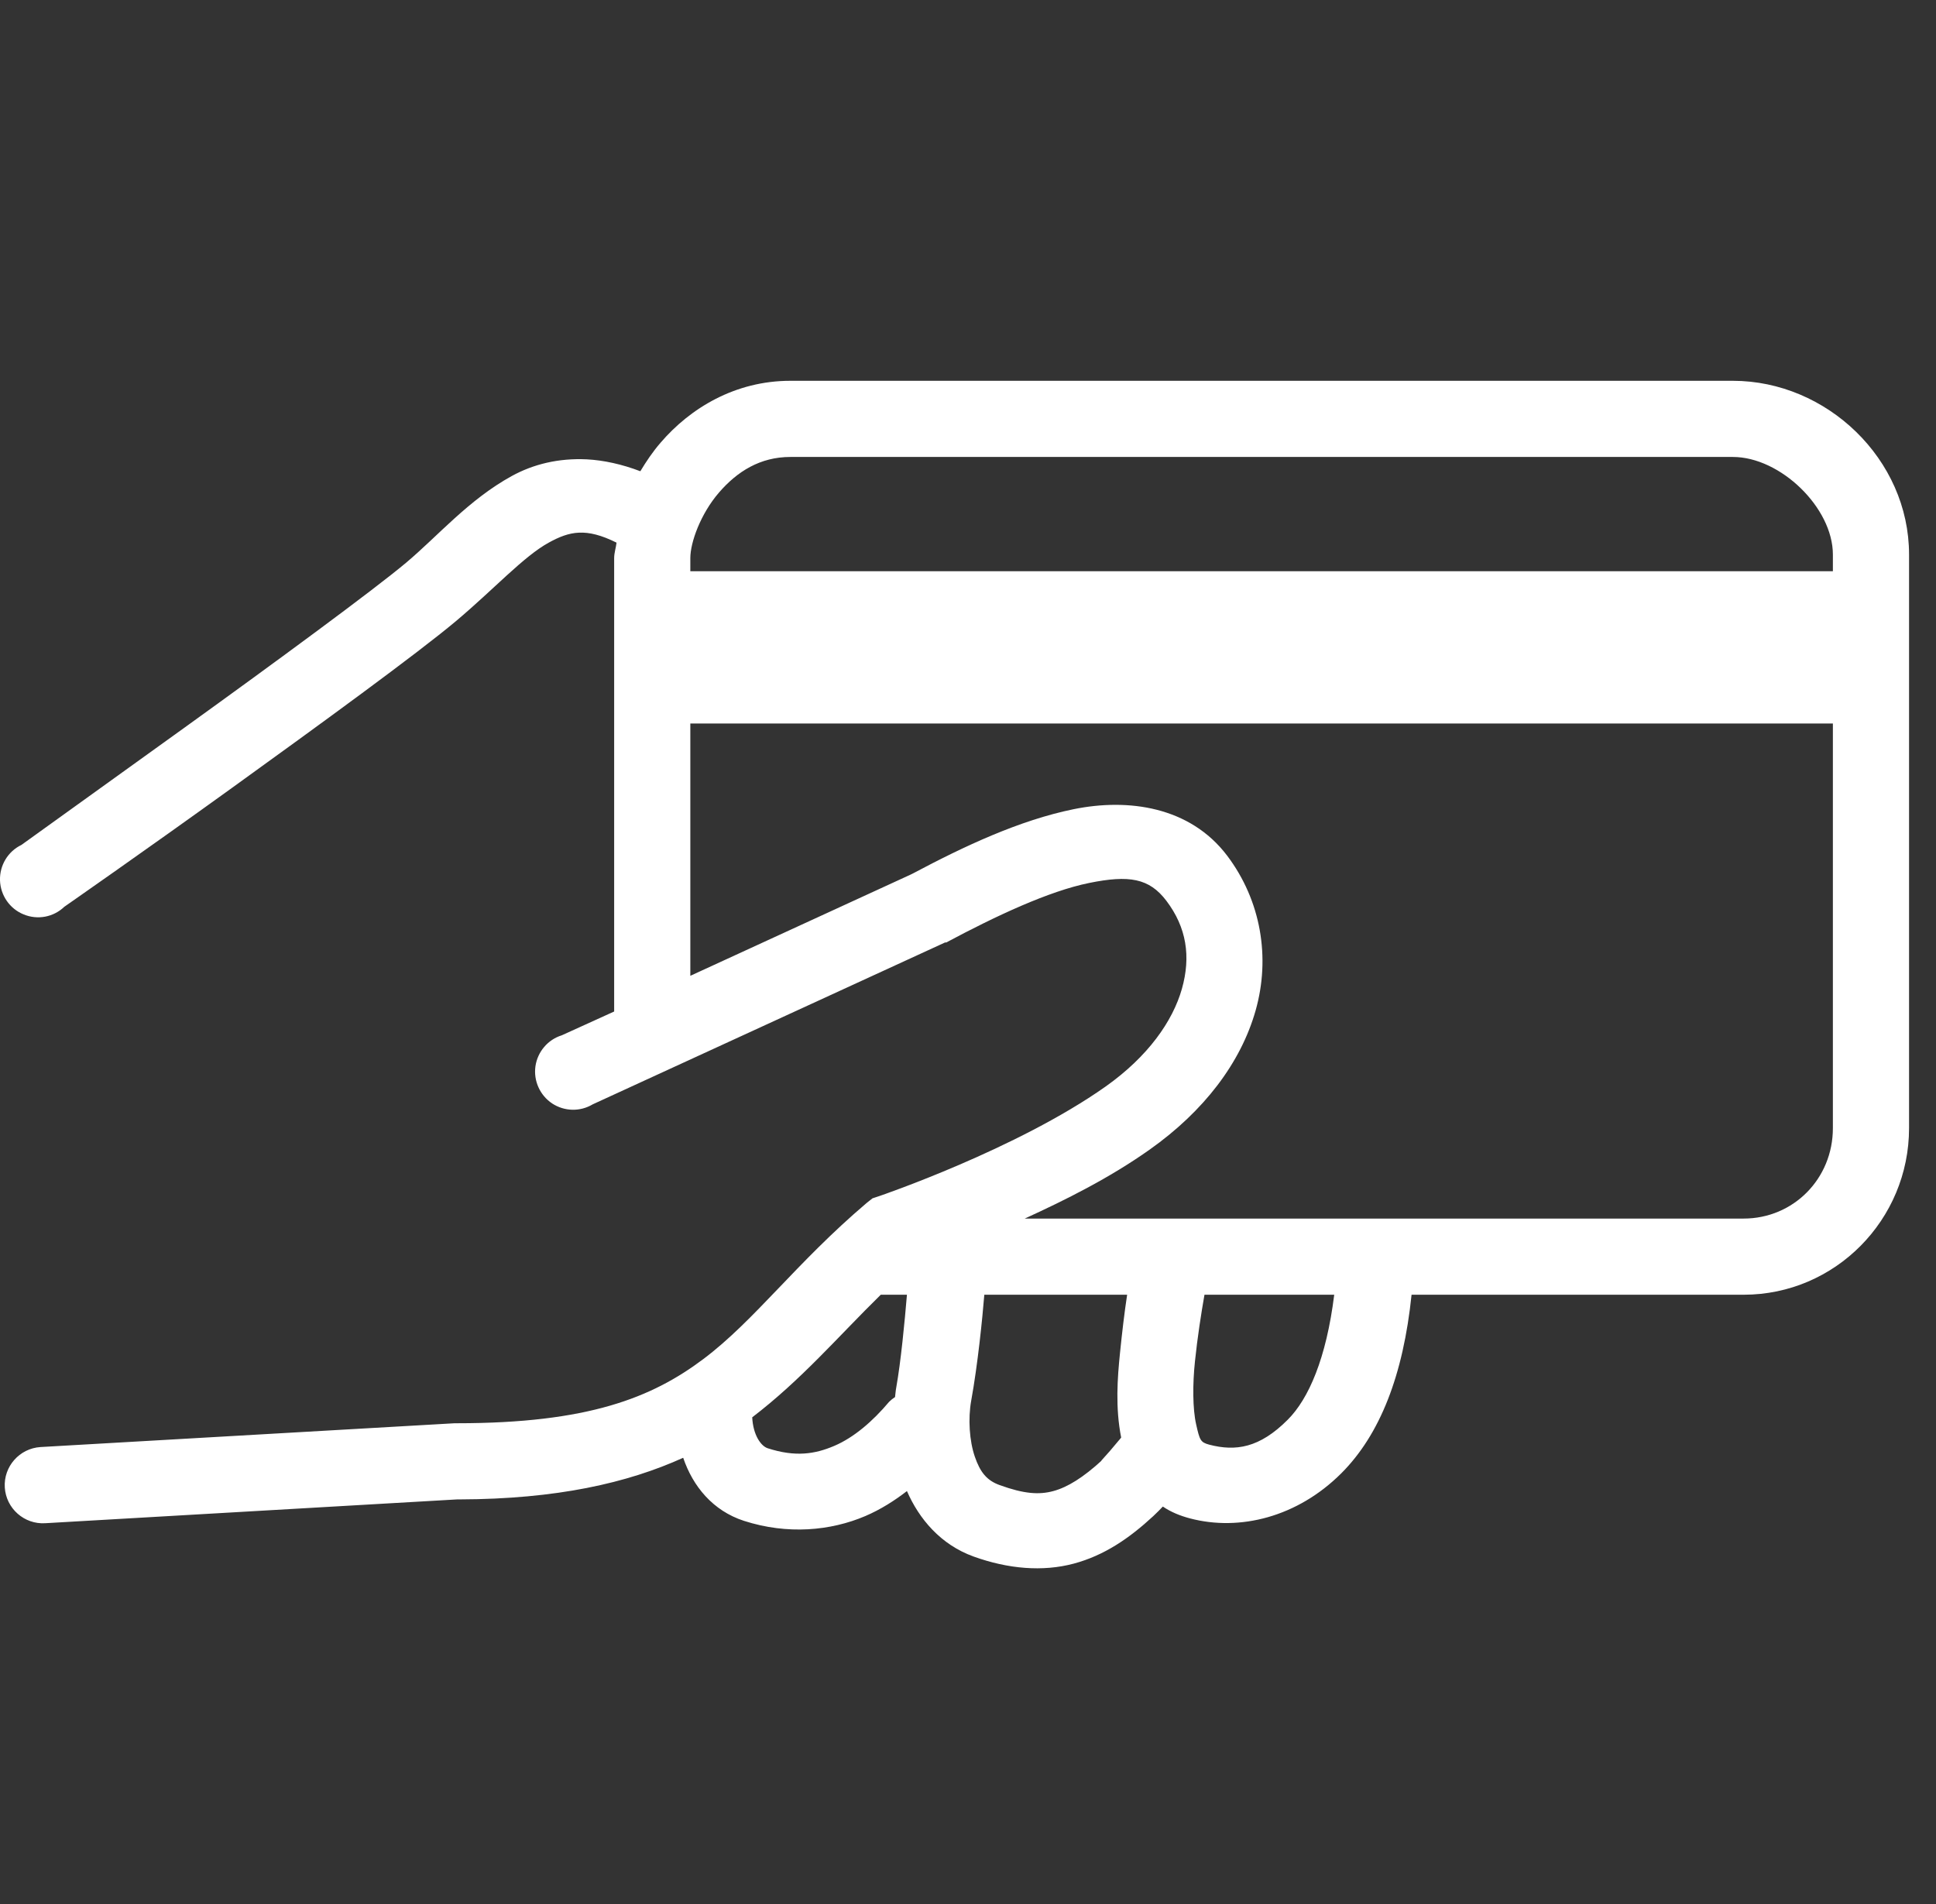 <?xml version="1.0" encoding="UTF-8"?>
<svg width="61px" height="60px" viewBox="0 0 61 60" version="1.1" xmlns="http://www.w3.org/2000/svg" xmlns:xlink="http://www.w3.org/1999/xlink">
    <rect x="0" y="0" width="61" height="60" fill="#333333" stroke="none"/>
    <title>3F98181E-377C-48D5-AF33-044FF02C3E5D</title>
    <g id="Layout" stroke="none" stroke-width="1" fill="none" fill-rule="evenodd">
        <g id="Sosta" transform="translate(-818, -2190)" fill="#FFFFFF">
            <g id="Servizi-auto" transform="translate(0, 1736)">
                <g id="Icone/4" transform="translate(348, 253)">
                    <g id="Icon/emobility-Copy-4" transform="translate(470, 201)">
                        <path d="M24.901,12 C23.162,12 21.746,12.863 20.814,13.95 C20.57,14.231 20.359,14.545 20.176,14.85 C19.599,14.63 19.023,14.503 18.489,14.475 C17.603,14.433 16.81,14.625 16.126,15 C14.762,15.75 13.801,16.889 12.789,17.738 C11.753,18.605 8.654,20.883 5.889,22.875 C3.123,24.867 0.676,26.625 0.676,26.625 C0.249,26.831 -0.013,27.267 0,27.741 C0.015,28.214 0.306,28.636 0.742,28.814 C1.182,28.997 1.684,28.903 2.026,28.575 C2.026,28.575 4.539,26.827 7.314,24.825 C10.089,22.823 13.121,20.616 14.364,19.575 C15.568,18.562 16.496,17.536 17.289,17.1 C17.945,16.739 18.465,16.622 19.426,17.1 C19.407,17.264 19.351,17.423 19.351,17.587 L19.351,31.875 L17.701,32.625 C17.26,32.761 16.937,33.145 16.871,33.6 C16.806,34.059 17.012,34.514 17.396,34.772 C17.781,35.025 18.278,35.039 18.676,34.8 L29.776,29.7 L29.814,29.7 C31.393,28.856 33.048,28.083 34.314,27.825 C35.579,27.567 36.212,27.675 36.751,28.387 C37.384,29.222 37.529,30.141 37.239,31.163 C36.948,32.184 36.174,33.291 34.839,34.237 C32.04,36.216 27.714,37.688 27.714,37.688 L27.489,37.763 L27.301,37.913 C25.074,39.806 23.785,41.606 22.164,42.825 C20.542,44.044 18.535,44.85 14.401,44.85 L14.326,44.85 L1.276,45.6 C0.615,45.642 0.109,46.214 0.151,46.875 C0.193,47.536 0.765,48.042 1.426,48 L14.401,47.25 C14.429,47.25 14.448,47.25 14.476,47.25 C17.542,47.241 19.768,46.734 21.526,45.938 C21.831,46.837 22.459,47.606 23.439,47.925 C24.817,48.37 26.176,48.239 27.264,47.775 C27.746,47.569 28.187,47.288 28.576,46.987 C28.956,47.859 29.635,48.675 30.676,49.05 C31.768,49.444 32.856,49.533 33.826,49.275 C34.796,49.017 35.589,48.469 36.339,47.775 C36.465,47.658 36.549,47.569 36.639,47.475 C36.892,47.648 37.182,47.766 37.501,47.85 C39.057,48.258 40.876,47.812 42.264,46.425 C43.482,45.206 44.214,43.336 44.476,40.8 L54.939,40.8 C57.821,40.8 60.151,38.438 60.151,35.55 L60.151,17.475 C60.151,14.466 57.554,12 54.601,12 L24.901,12 Z M24.901,14.4 L54.601,14.4 C56.096,14.4 57.751,15.998 57.751,17.475 L57.751,18 L21.751,18 L21.751,17.587 C21.751,17.091 22.074,16.195 22.651,15.525 C23.228,14.855 23.954,14.4 24.901,14.4 Z M21.751,22.8 L57.751,22.8 L57.751,35.55 C57.751,37.148 56.504,38.4 54.939,38.4 L32.289,38.4 C33.549,37.823 34.942,37.134 36.226,36.225 C37.928,35.02 39.095,33.497 39.564,31.837 C40.032,30.178 39.737,28.383 38.664,26.962 C37.492,25.416 35.551,25.148 33.826,25.5 C32.124,25.847 30.385,26.663 28.764,27.525 C28.74,27.539 28.712,27.548 28.689,27.562 L21.751,30.75 L21.751,22.8 Z M27.751,40.8 L28.576,40.8 C28.506,41.644 28.384,42.914 28.239,43.725 C28.22,43.823 28.215,43.922 28.201,44.025 C28.135,44.067 28.07,44.119 28.014,44.175 C27.498,44.789 26.903,45.3 26.289,45.562 C25.674,45.825 25.06,45.919 24.189,45.638 C23.973,45.567 23.729,45.22 23.701,44.663 C25.248,43.481 26.387,42.141 27.751,40.8 Z M31.014,40.8 L35.514,40.8 C35.429,41.358 35.354,41.995 35.289,42.638 C35.209,43.42 35.139,44.358 35.326,45.3 C35.26,45.389 35.232,45.408 35.139,45.525 C34.942,45.773 34.59,46.134 34.726,46.013 C34.135,46.556 33.639,46.866 33.189,46.987 C32.739,47.109 32.265,47.077 31.501,46.8 C31.093,46.655 30.882,46.392 30.714,45.9 C30.545,45.408 30.498,44.709 30.601,44.138 C30.807,43.003 30.953,41.555 31.014,40.8 Z M37.951,40.8 L42.039,40.8 C41.79,42.806 41.232,44.081 40.576,44.737 C39.685,45.633 38.931,45.741 38.101,45.525 C37.824,45.45 37.801,45.384 37.689,44.888 C37.576,44.391 37.576,43.612 37.651,42.9 C37.731,42.131 37.848,41.386 37.951,40.8 Z" id="Shape"></path>
                    </g>
                </g>
            </g>
        </g>
    </g>
</svg>